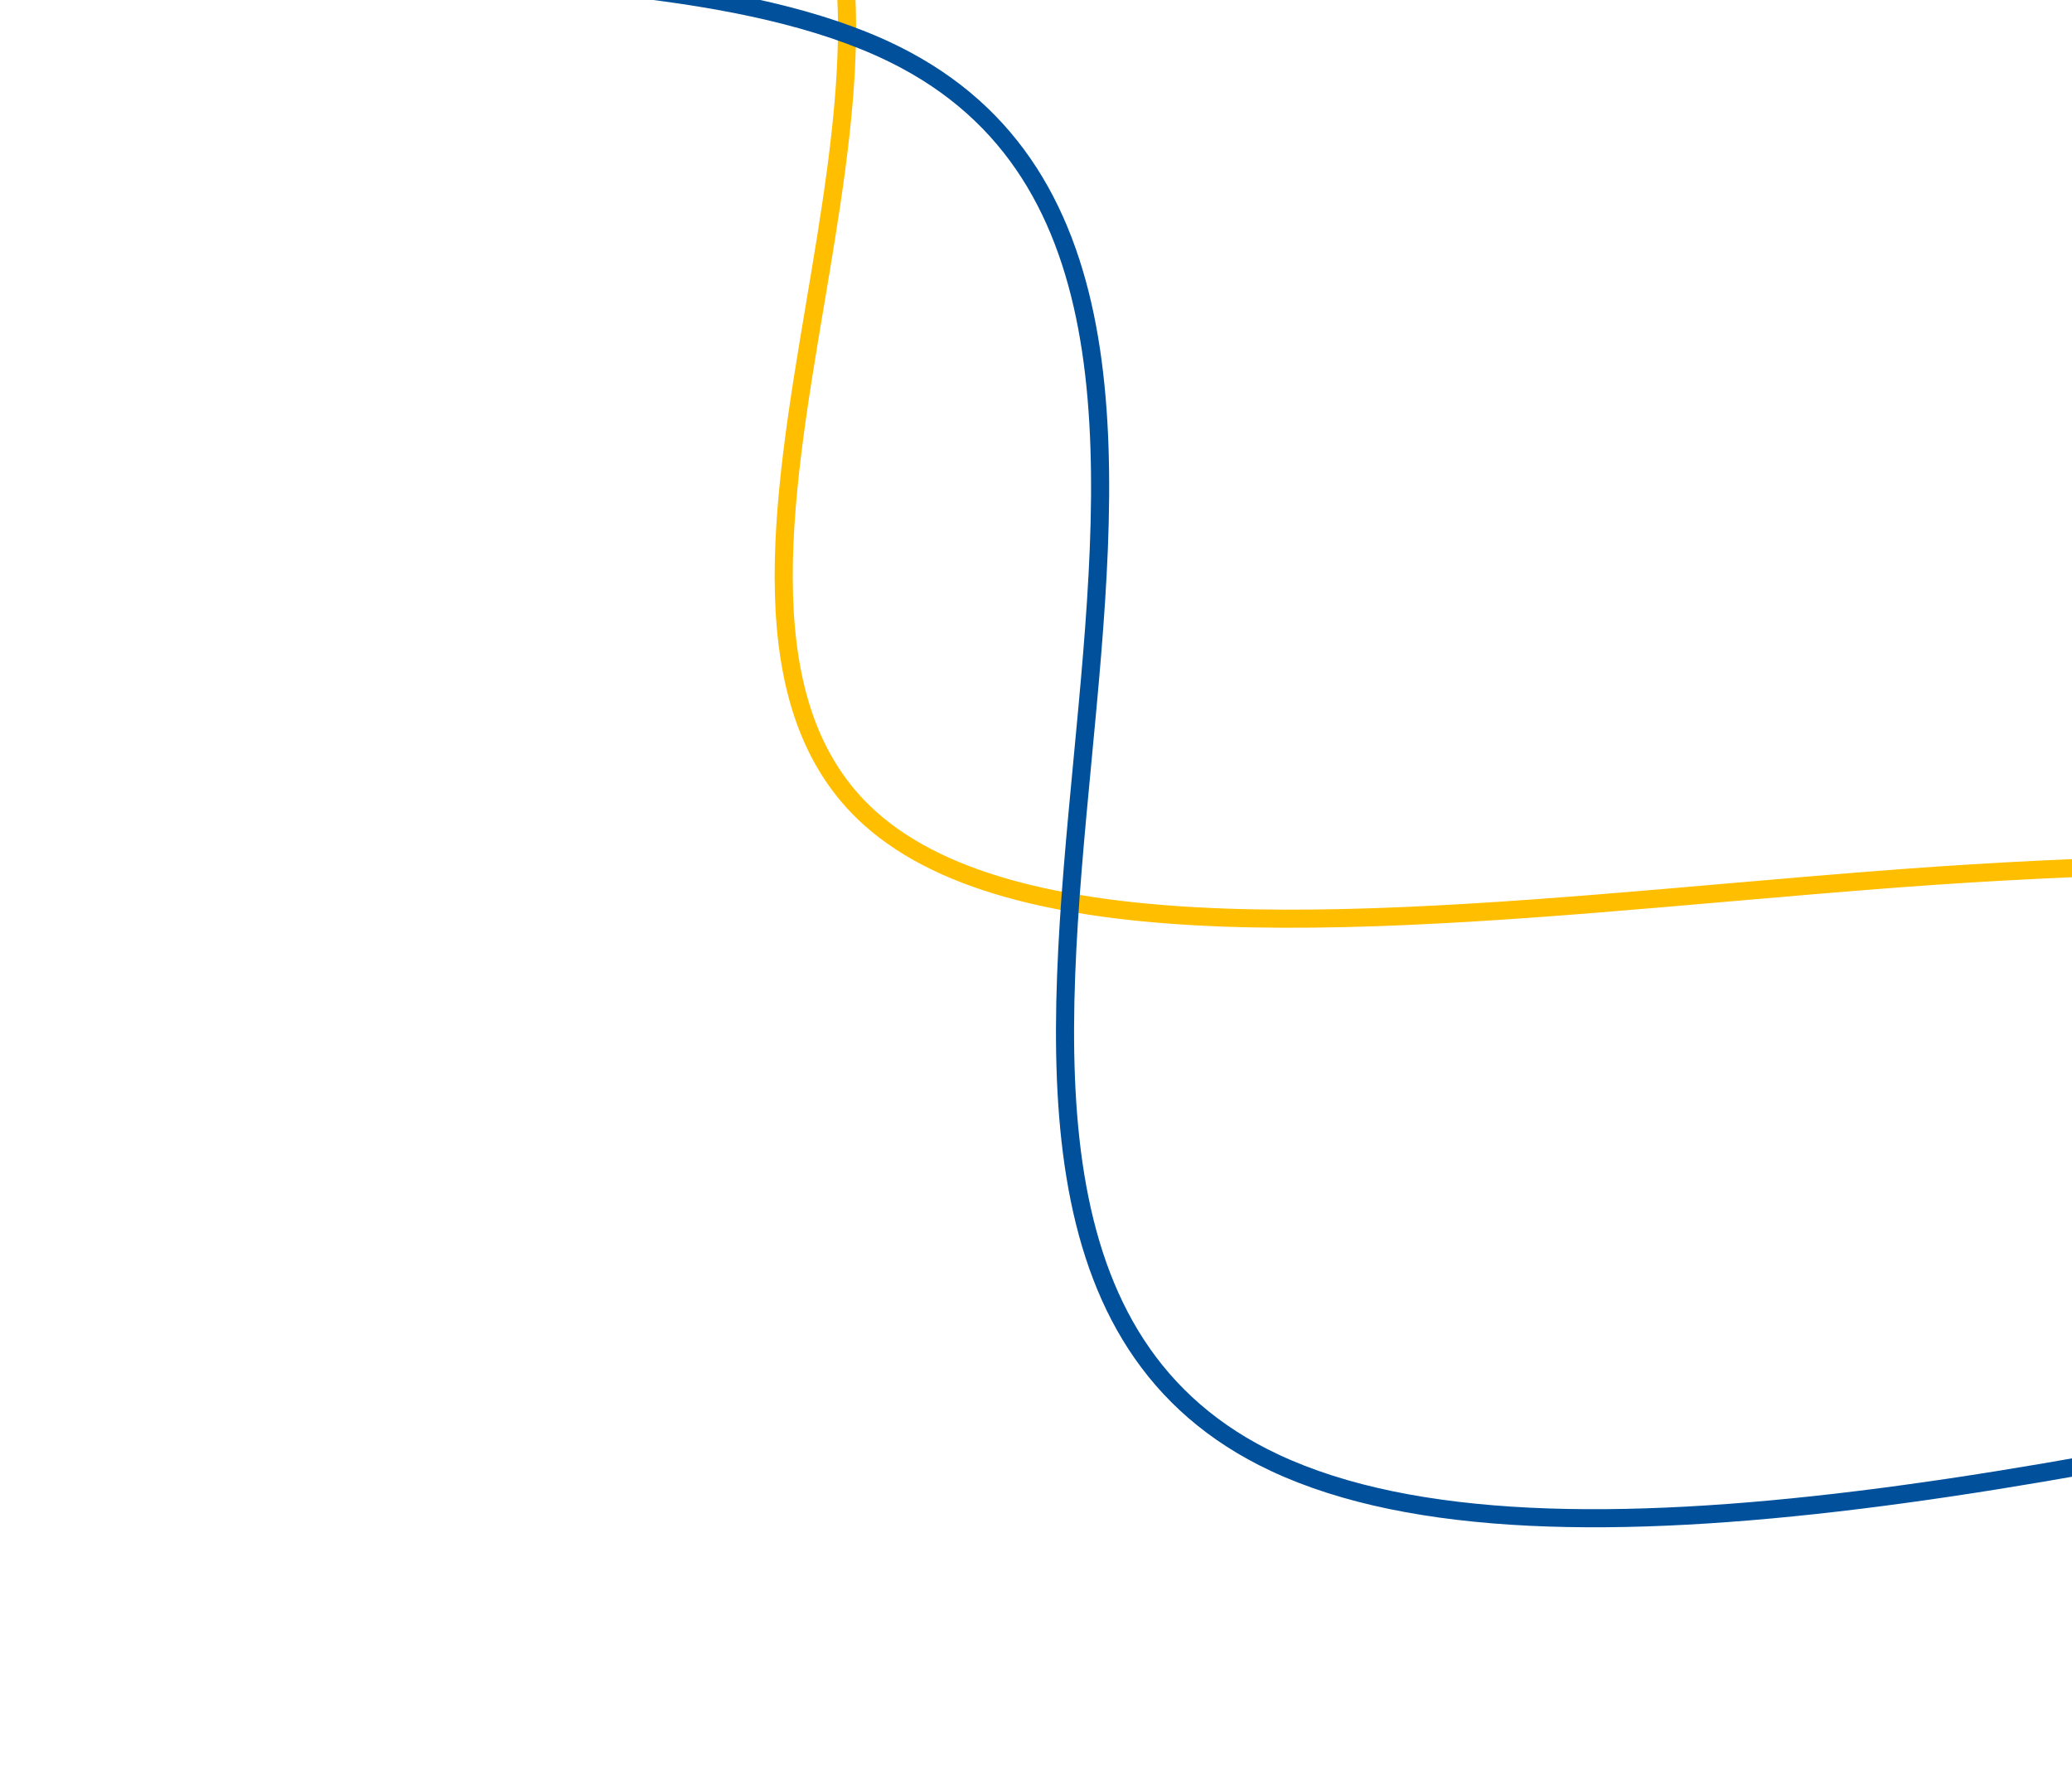 <svg id="Group_118351" data-name="Group 118351" xmlns="http://www.w3.org/2000/svg" xmlns:xlink="http://www.w3.org/1999/xlink" width="229" height="197.789" viewBox="0 0 229 197.789">
  <defs>
    <clipPath id="clip-path">
      <rect id="Rectangle_8117" data-name="Rectangle 8117" width="229" height="197.789" fill="#fff" stroke="#707070" stroke-width="1"/>
    </clipPath>
  </defs>
  <g id="Mask_Group_13050" data-name="Mask Group 13050" clip-path="url(#clip-path)">
    <path id="Path_40667" data-name="Path 40667" d="M10.508,605.674c41.274,33.7,98.629,74.915,137.459,79.895,28.79,3.689,42.98-14.117,38.935-48.855-2.553-21.854-11.4-47.82-19.951-72.927-3.239-9.514-6.589-19.355-9.558-28.839-8.657-27.708-18.374-66.62-2.833-84.531C164.939,438.462,185.5,436.5,205.384,434.6c22.2-2.123,45.15-4.314,53.392-20.59,10.146-20.036-3.45-57.439-16.6-93.605-2.187-6.02-4.446-12.241-6.544-18.243-27.255-77.984-33.429-146.521-17.852-198.2,7.246-24.038,19.135-44.222,35.265-60.187C271.6,25.414,295.753,12.632,324.905,6" transform="matrix(-0.259, 0.966, -0.966, -0.259, 563.114, -52.288)" fill="none" stroke="#ffbe00" stroke-miterlimit="10" stroke-width="2"/>
    <path id="Path_40668" data-name="Path 40668" d="M7.484,431.36c41.561,27.938,84.539,56.825,124.667,76.186,44.564,21.5,78.372,26.7,92.76,14.28,15.627-13.552,8.635-44.286,1.189-76.85-5.384-23.56-10.954-47.923-6.973-64.9,6.618-28.258,38.673-33.667,69.669-38.9,31.571-5.33,64.216-10.837,69.521-40.642,5.923-33.275-22.992-88.566-50.959-142.033q-3.634-6.956-7.222-13.834c-18.439-35.487-29.868-62.011-35.97-83.461-7.7-27.059-6.588-45.075,3.407-54.967.445-.443.913-.875,1.4-1.282" transform="matrix(-0.259, 0.966, -0.966, -0.259, 524.018, -106.588)" fill="none" stroke="#00509b" stroke-miterlimit="10" stroke-width="2"/>
  </g>
</svg>
